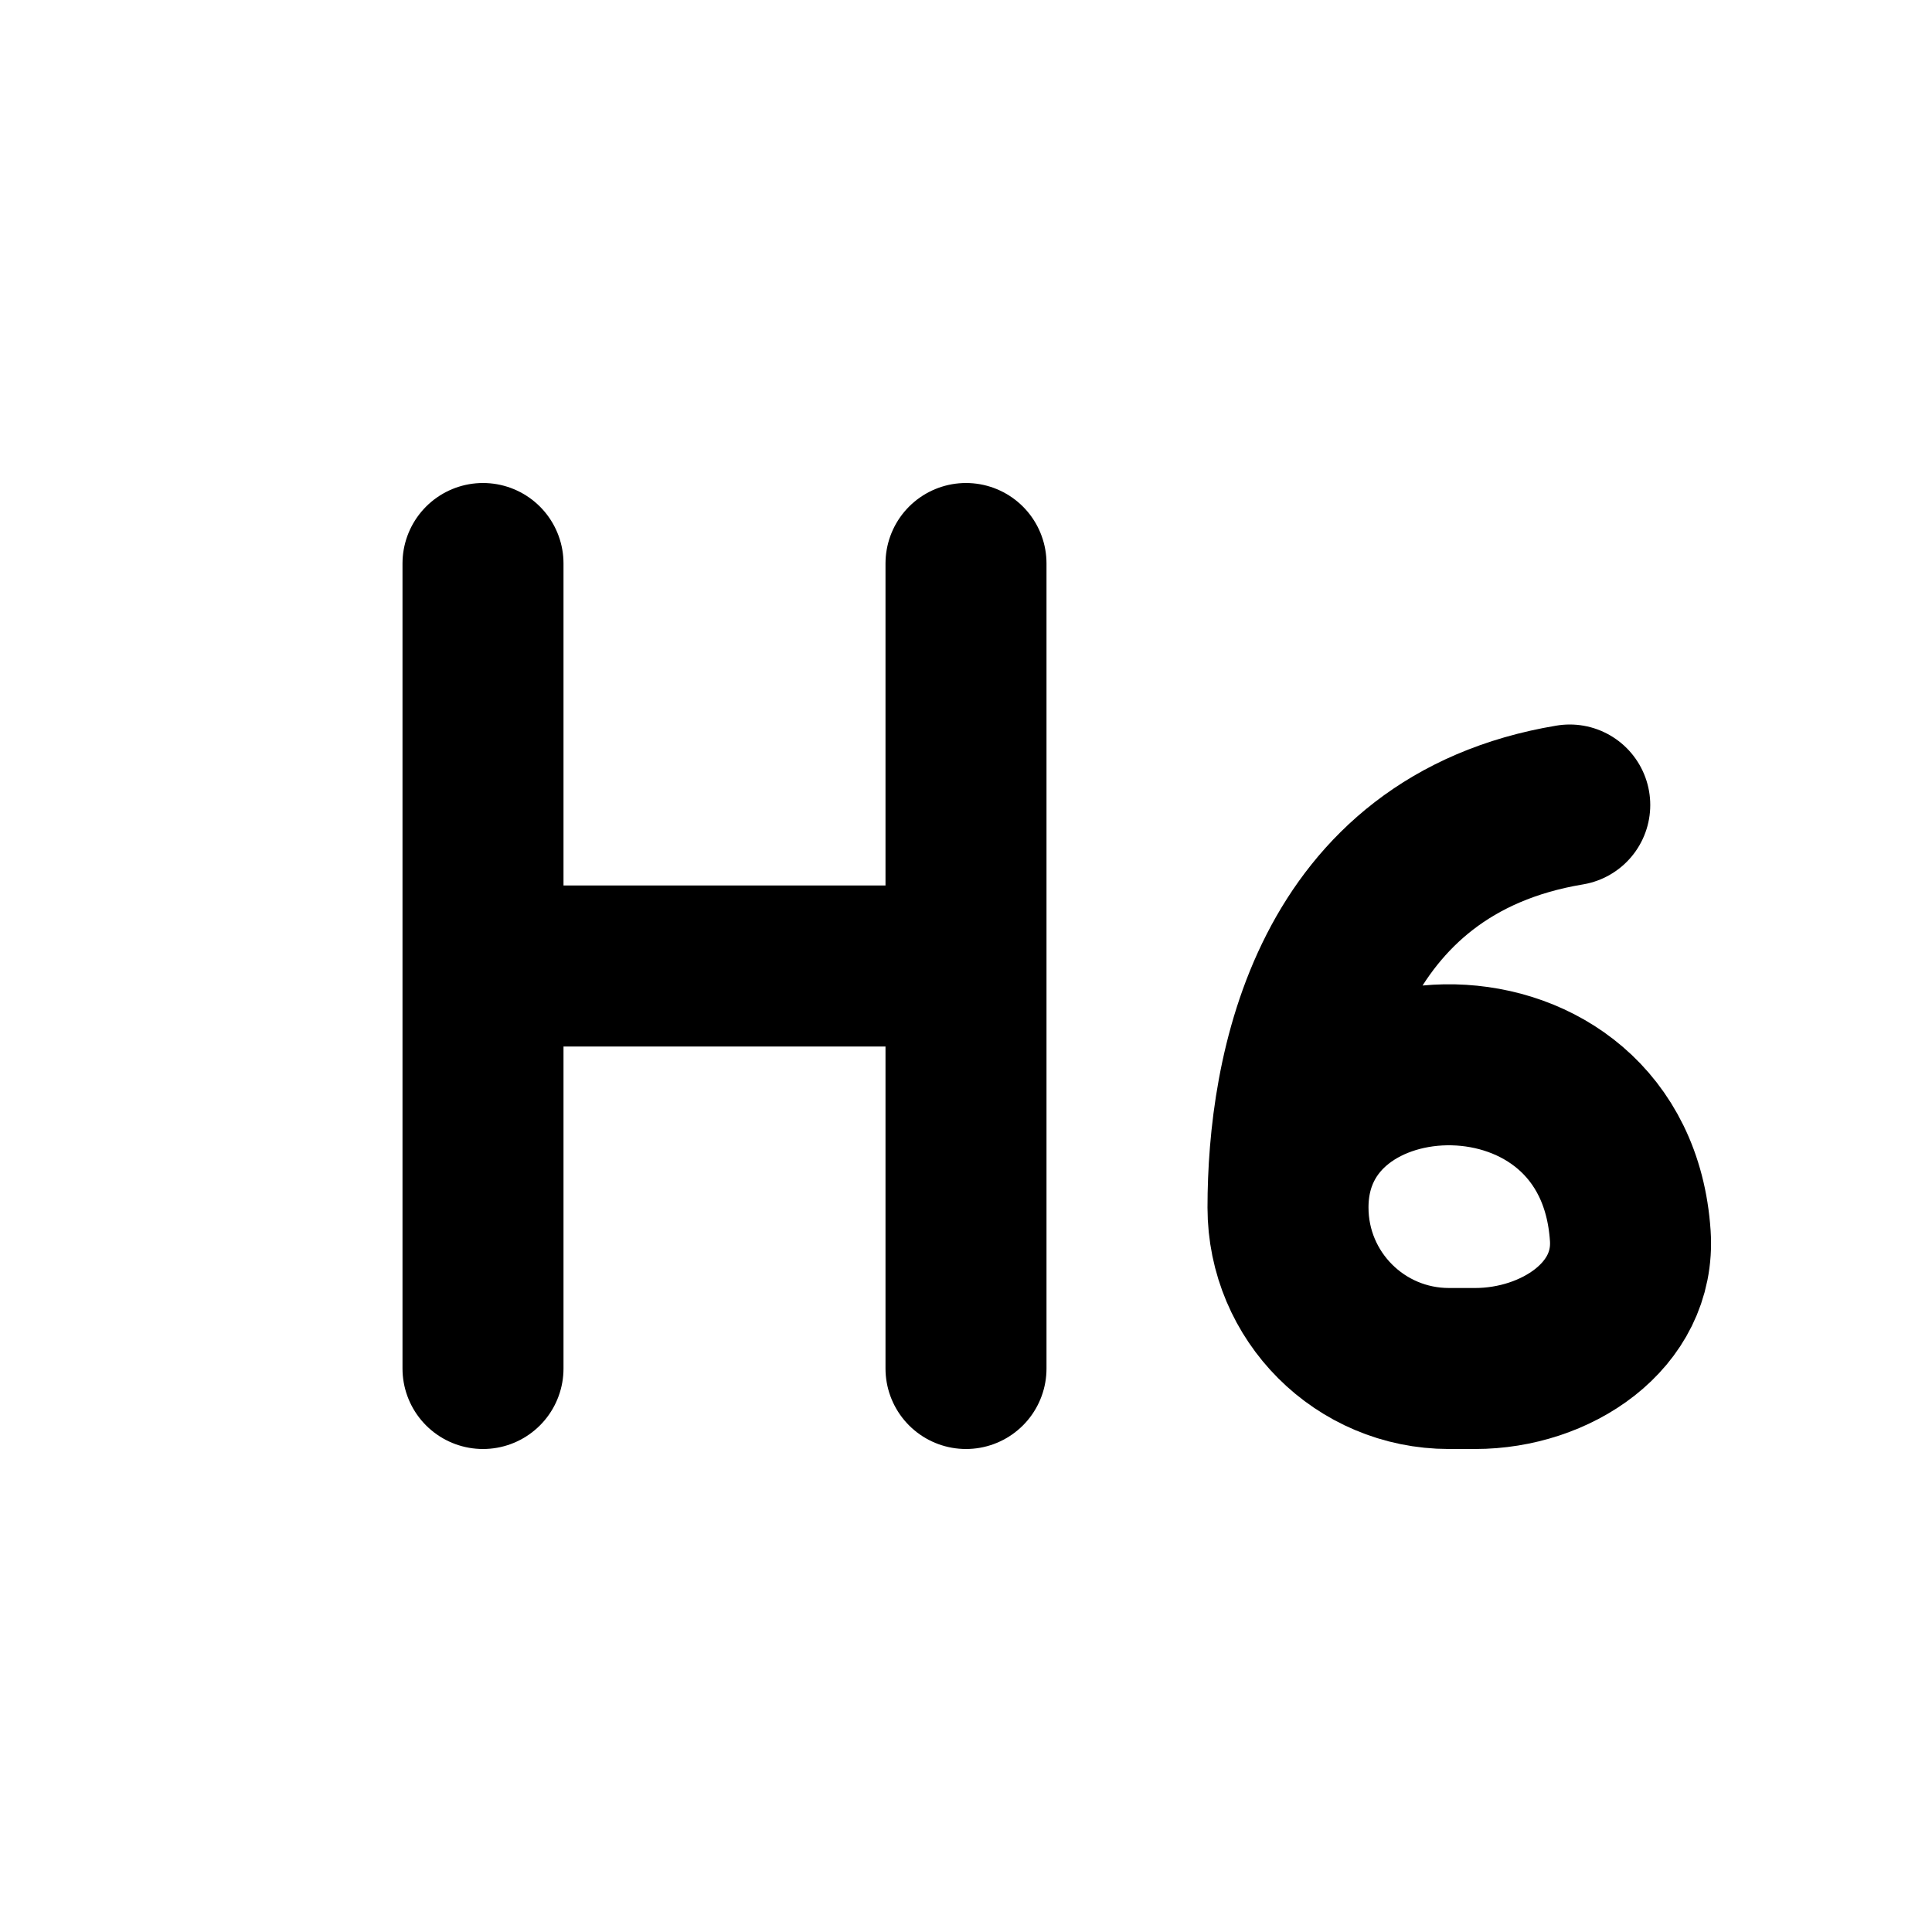 <svg xmlns="http://www.w3.org/2000/svg" width="24" height="24" fill="none" viewBox="0 0 24 24"><path stroke="currentColor" stroke-linecap="round" stroke-width="2" d="M6 7L6 12M6 17L6 12M6 12L12 12M12 7V12M12 17L12 12"/><path stroke="currentColor" stroke-linecap="round" stroke-width="2" d="M19.5 10C16.5 10.5 16 13.329 16 15M16 15V15C16 16.105 16.895 17 18 17H18.325C19.325 17 20.319 16.349 20.252 15.351C20.061 12.496 16 12.661 16 15Z"/></svg>